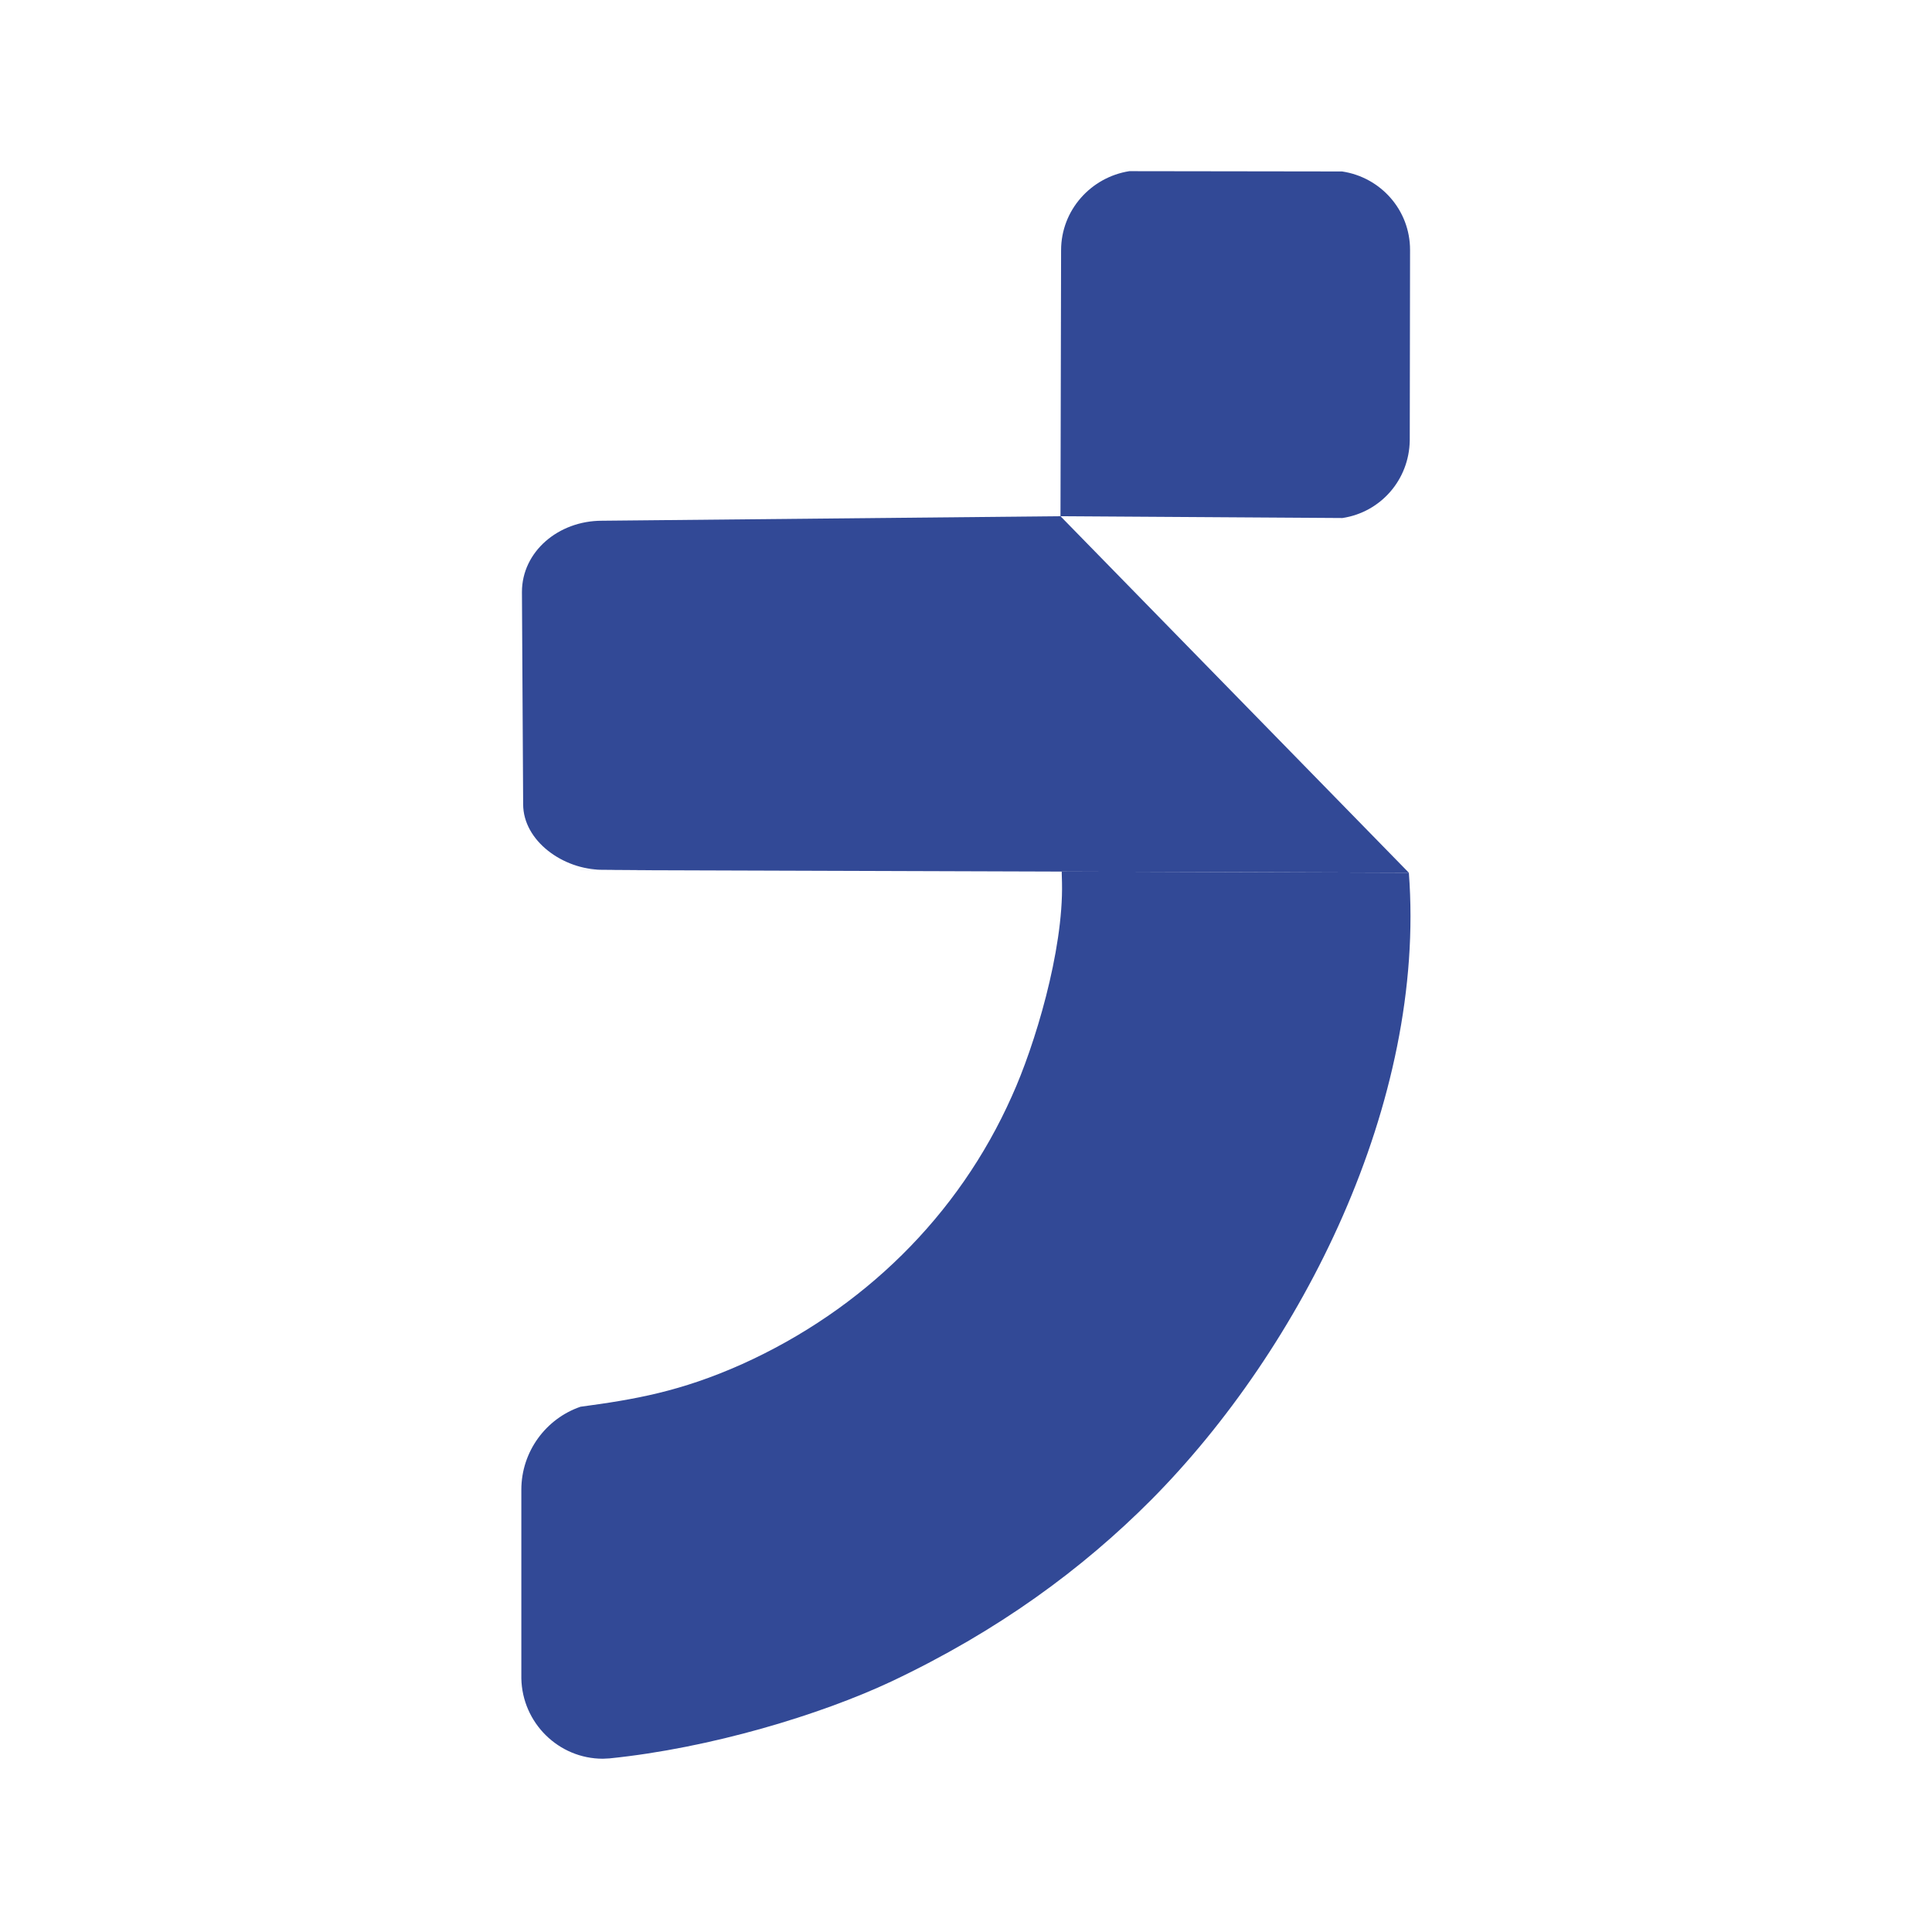 <?xml version="1.0" encoding="UTF-8"?>
<!DOCTYPE svg PUBLIC "-//W3C//DTD SVG 1.1//EN" "http://www.w3.org/Graphics/SVG/1.1/DTD/svg11.dtd">
<!-- Creator: CorelDRAW -->
<svg xmlns="http://www.w3.org/2000/svg" xml:space="preserve" width="64px" height="64px" version="1.1" style="shape-rendering:geometricPrecision; text-rendering:geometricPrecision; image-rendering:optimizeQuality; fill-rule:evenodd; clip-rule:evenodd"
viewBox="0 0 64 64"
 xmlns:xlink="http://www.w3.org/1999/xlink"
 xmlns:xodm="http://www.corel.com/coreldraw/odm/2003">
 <defs>
  <style type="text/css">
   <![CDATA[
    .fil0 {fill:none}
    .fil1 {fill:#324996}
   ]]>
  </style>
 </defs>
 <g id="Layer_x0020_1">
  <rect class="fil0" width="64" height="64"/>
  <g id="_2765196661584">
   <path class="fil1" d="M46.67 28.91c0.58,7.61 -3.56,15.76 -8.53,20.77 -2.29,2.3 -5.08,4.35 -8.61,6.02 -2.34,1.1 -5.99,2.21 -9.35,2.55l0 0 -0.01 0 0 0c-0.07,0 -0.13,0.01 -0.2,0.01 -1.47,0 -2.67,-1.19 -2.7,-2.66l0 2.73 0 -11.47 0 2.49c0,-1.27 0.82,-2.36 1.96,-2.75l0 0c1.79,-0.24 3.31,-0.5 5.35,-1.41 3.99,-1.8 7.17,-4.9 8.94,-8.88 0.75,-1.65 1.71,-4.81 1.66,-7.07l-0.01 -0.37 11.5 0.04z"/>
   <path class="fil1" d="M35.13 17.1l11.54 11.81 -27.86 -0.09 2.63 0 -1.5 -0.01c-1.28,0 -2.61,-0.95 -2.61,-2.17l-0.04 -7.03c0,-1.33 1.2,-2.36 2.65,-2.36l0 0 15.19 -0.15z"/>
   <path class="fil1" d="M44.47 17.16l-9.34 -0.06 0.02 -8.81c0,-1.33 0.99,-2.42 2.26,-2.62l7.09 0.01 -0.04 0c1.27,0.19 2.25,1.27 2.25,2.6l0 0.01 -0.01 6.3c-0.02,1.31 -0.97,2.38 -2.23,2.57z"/>
  </g>
 </g>
</svg>
